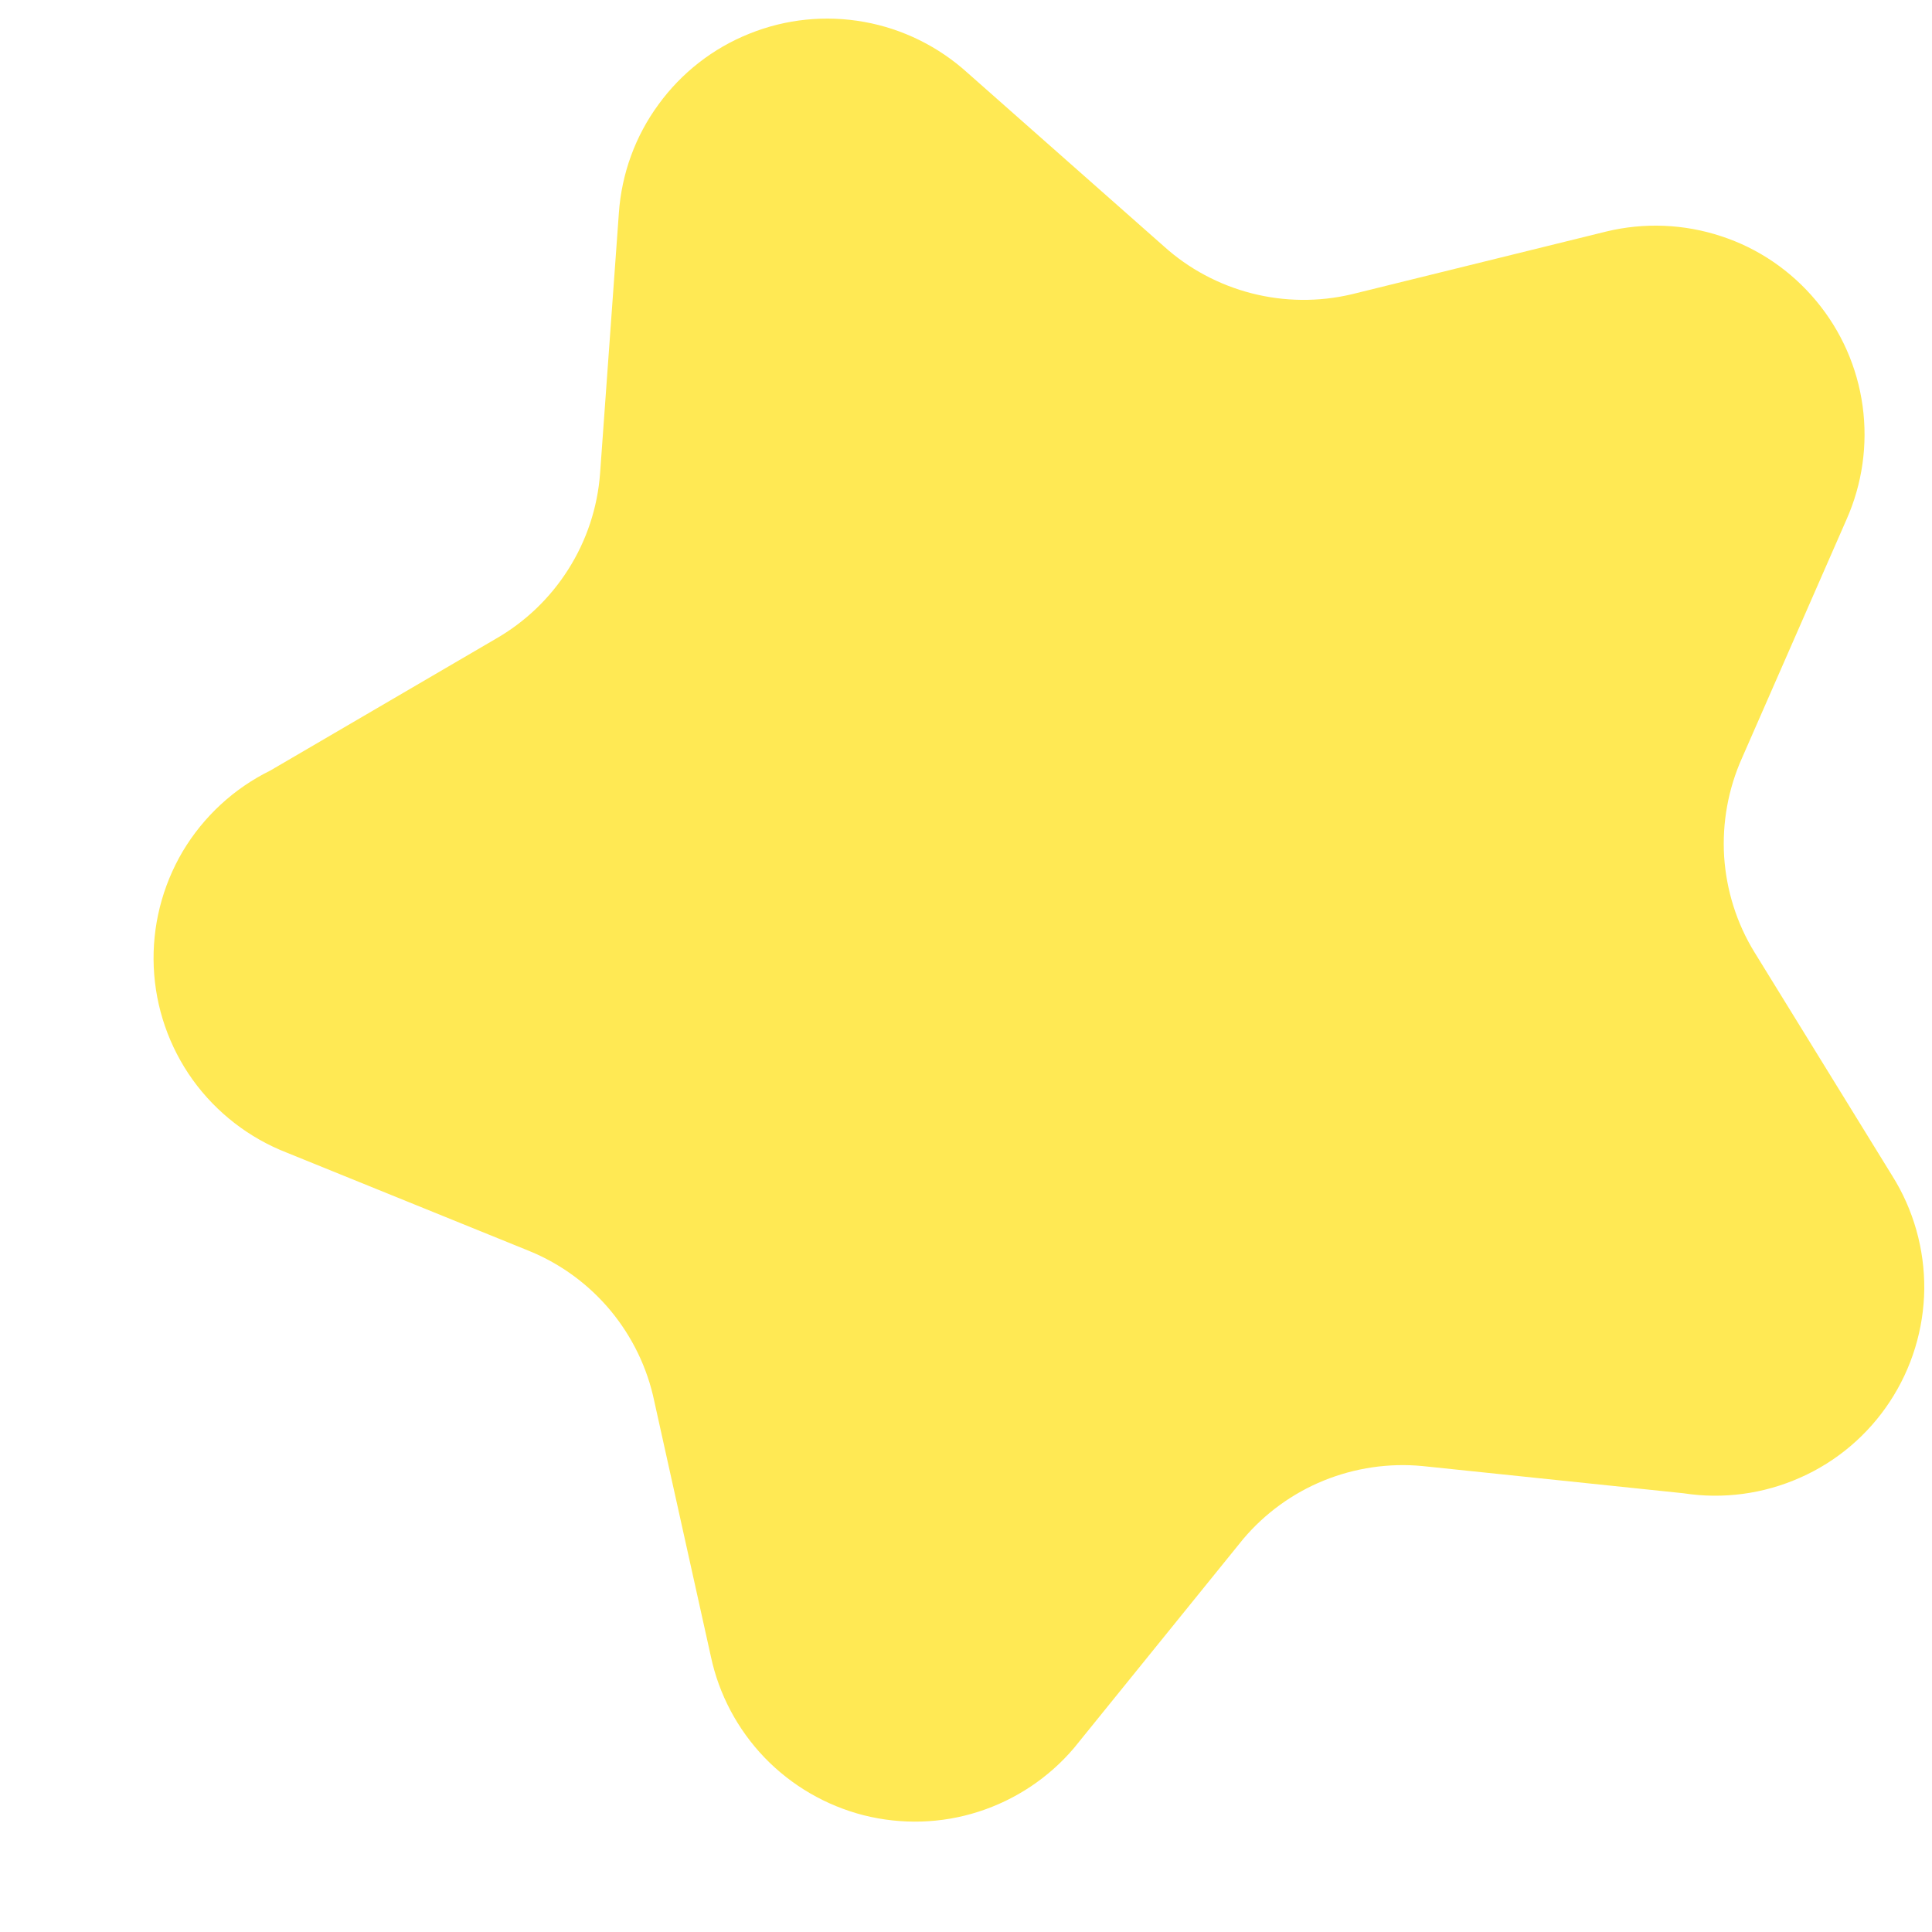 <?xml version="1.0" encoding="UTF-8"?> <svg xmlns="http://www.w3.org/2000/svg" width="12" height="12" viewBox="0 0 12 12" fill="none"> <path d="M6.009 0.452L7.228 1.529C7.384 1.67 7.572 1.77 7.775 1.822C7.978 1.874 8.191 1.876 8.395 1.828L9.977 1.438C10.213 1.381 10.46 1.391 10.69 1.467C10.921 1.542 11.125 1.682 11.28 1.868C11.436 2.055 11.536 2.281 11.569 2.522C11.602 2.762 11.567 3.007 11.468 3.229L10.82 4.708C10.734 4.9 10.696 5.111 10.709 5.321C10.723 5.531 10.787 5.735 10.897 5.914L11.753 7.303C11.885 7.513 11.954 7.758 11.952 8.006C11.949 8.255 11.875 8.498 11.738 8.706C11.602 8.913 11.408 9.078 11.181 9.178C10.954 9.279 10.702 9.313 10.457 9.275L8.836 9.106C8.627 9.086 8.417 9.117 8.222 9.196C8.028 9.275 7.856 9.4 7.721 9.56L6.671 10.857C6.514 11.042 6.308 11.179 6.077 11.253C5.847 11.327 5.6 11.334 5.365 11.275C5.13 11.215 4.917 11.091 4.749 10.917C4.581 10.742 4.465 10.524 4.415 10.287L4.064 8.704C4.021 8.496 3.927 8.303 3.792 8.14C3.656 7.977 3.483 7.85 3.287 7.77L1.783 7.16C1.548 7.069 1.344 6.911 1.197 6.707C1.05 6.502 0.966 6.259 0.955 6.007C0.944 5.755 1.007 5.505 1.135 5.288C1.264 5.072 1.453 4.897 1.679 4.786L3.079 3.968C3.262 3.863 3.417 3.715 3.53 3.536C3.643 3.358 3.711 3.154 3.727 2.943L3.844 1.322C3.861 1.079 3.946 0.845 4.09 0.649C4.233 0.452 4.429 0.299 4.655 0.209C4.881 0.118 5.127 0.093 5.367 0.136C5.607 0.179 5.829 0.289 6.009 0.452Z" fill="#FFE954"></path> </svg> 